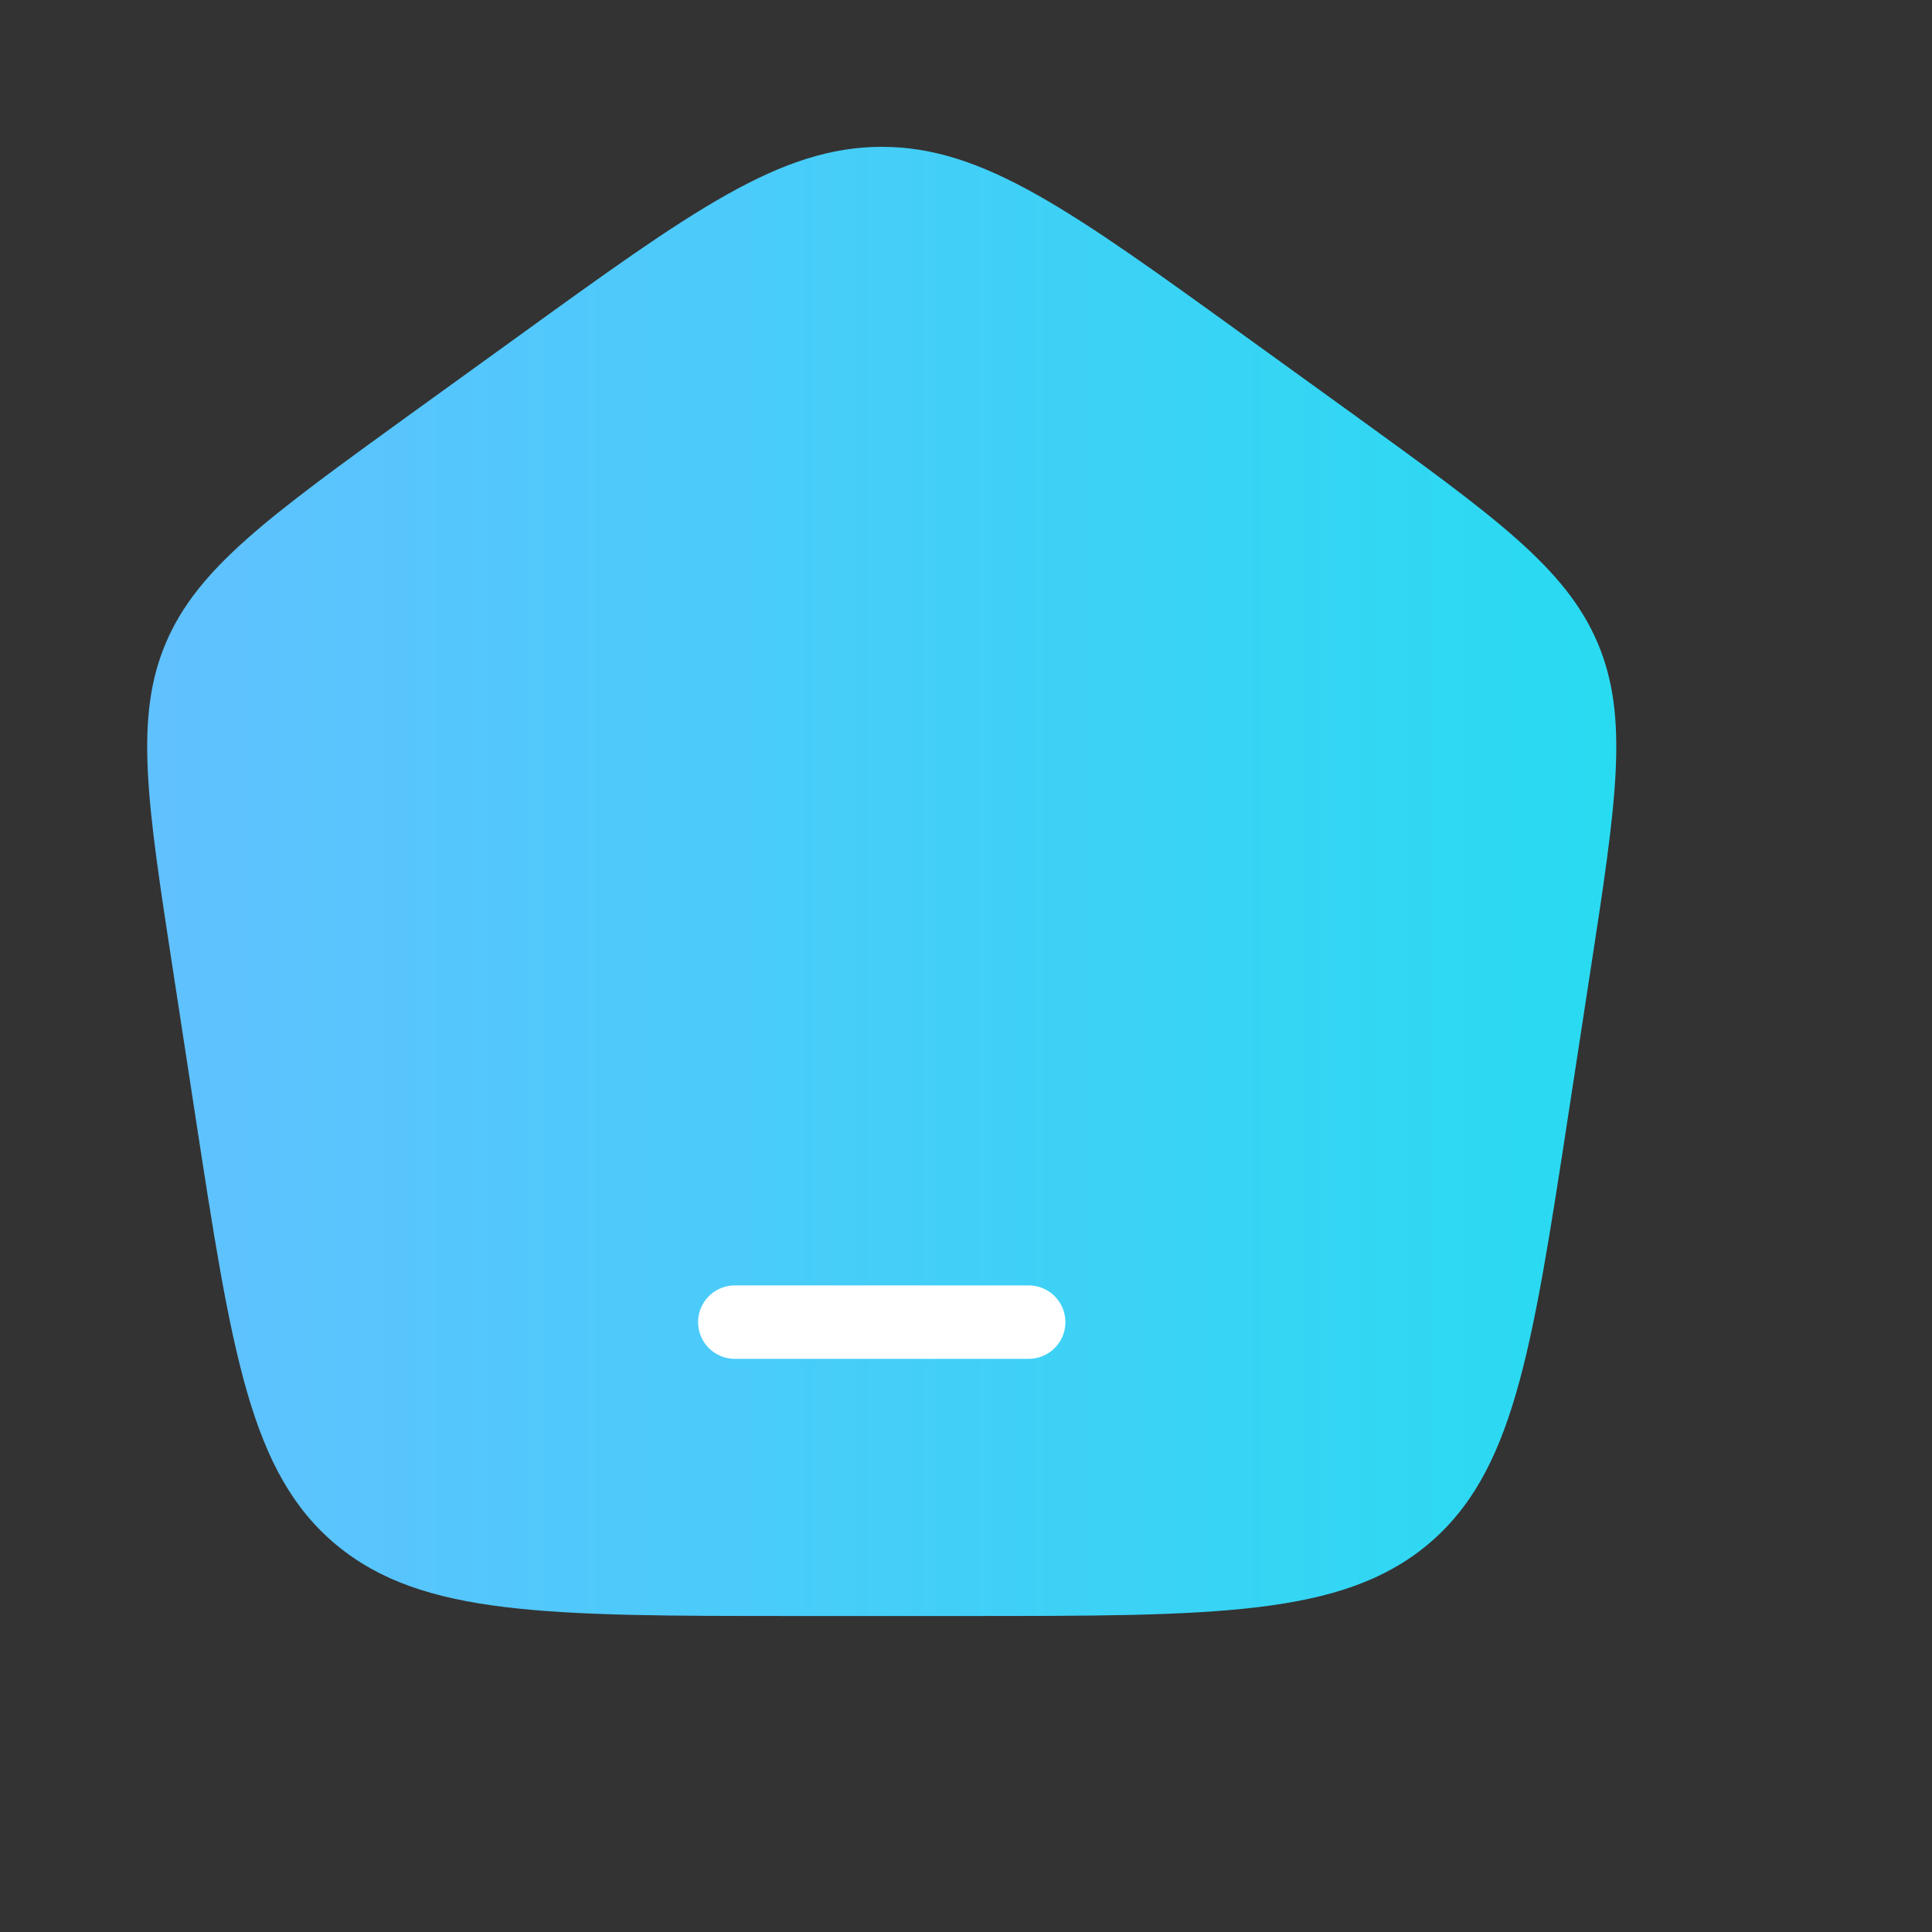 <?xml version="1.0" encoding="utf-8"?>
<svg xmlns="http://www.w3.org/2000/svg" fill="none" height="100%" overflow="visible" preserveAspectRatio="none" style="display: block;" viewBox="0 0 9 9" width="100%">
<rect x="0" y="0" width="9" height="9" fill="#333333" stroke="none"/>
<g id="Frame">
<path d="M0.806 4.521C0.685 3.735 0.625 3.342 0.773 2.994C0.922 2.645 1.252 2.407 1.911 1.93L2.404 1.574C3.224 0.981 3.634 0.684 4.108 0.684C4.581 0.684 4.991 0.981 5.811 1.574L6.304 1.93C6.963 2.407 7.293 2.645 7.442 2.994C7.59 3.342 7.53 3.735 7.409 4.521L7.306 5.192C7.135 6.306 7.049 6.863 6.65 7.196C6.25 7.528 5.666 7.528 4.497 7.528H3.718C2.549 7.528 1.965 7.528 1.566 7.196C1.166 6.863 1.08 6.306 0.909 5.192L0.806 4.521Z" fill="url(#paint0_linear_0_201516)" id="Vector"/>
<path d="M3.423 6.159H4.792" id="Vector_2" stroke="white" stroke-linecap="round" stroke-linejoin="round" stroke-width="0.342"/>
</g>
<defs>
<linearGradient gradientUnits="userSpaceOnUse" id="paint0_linear_0_201516" x1="0.503" x2="8.104" y1="5.583" y2="5.583">
<stop stop-color="#62C0FF"/>
<stop offset="1" stop-color="#24DDF0"/>
</linearGradient>
</defs>
</svg>